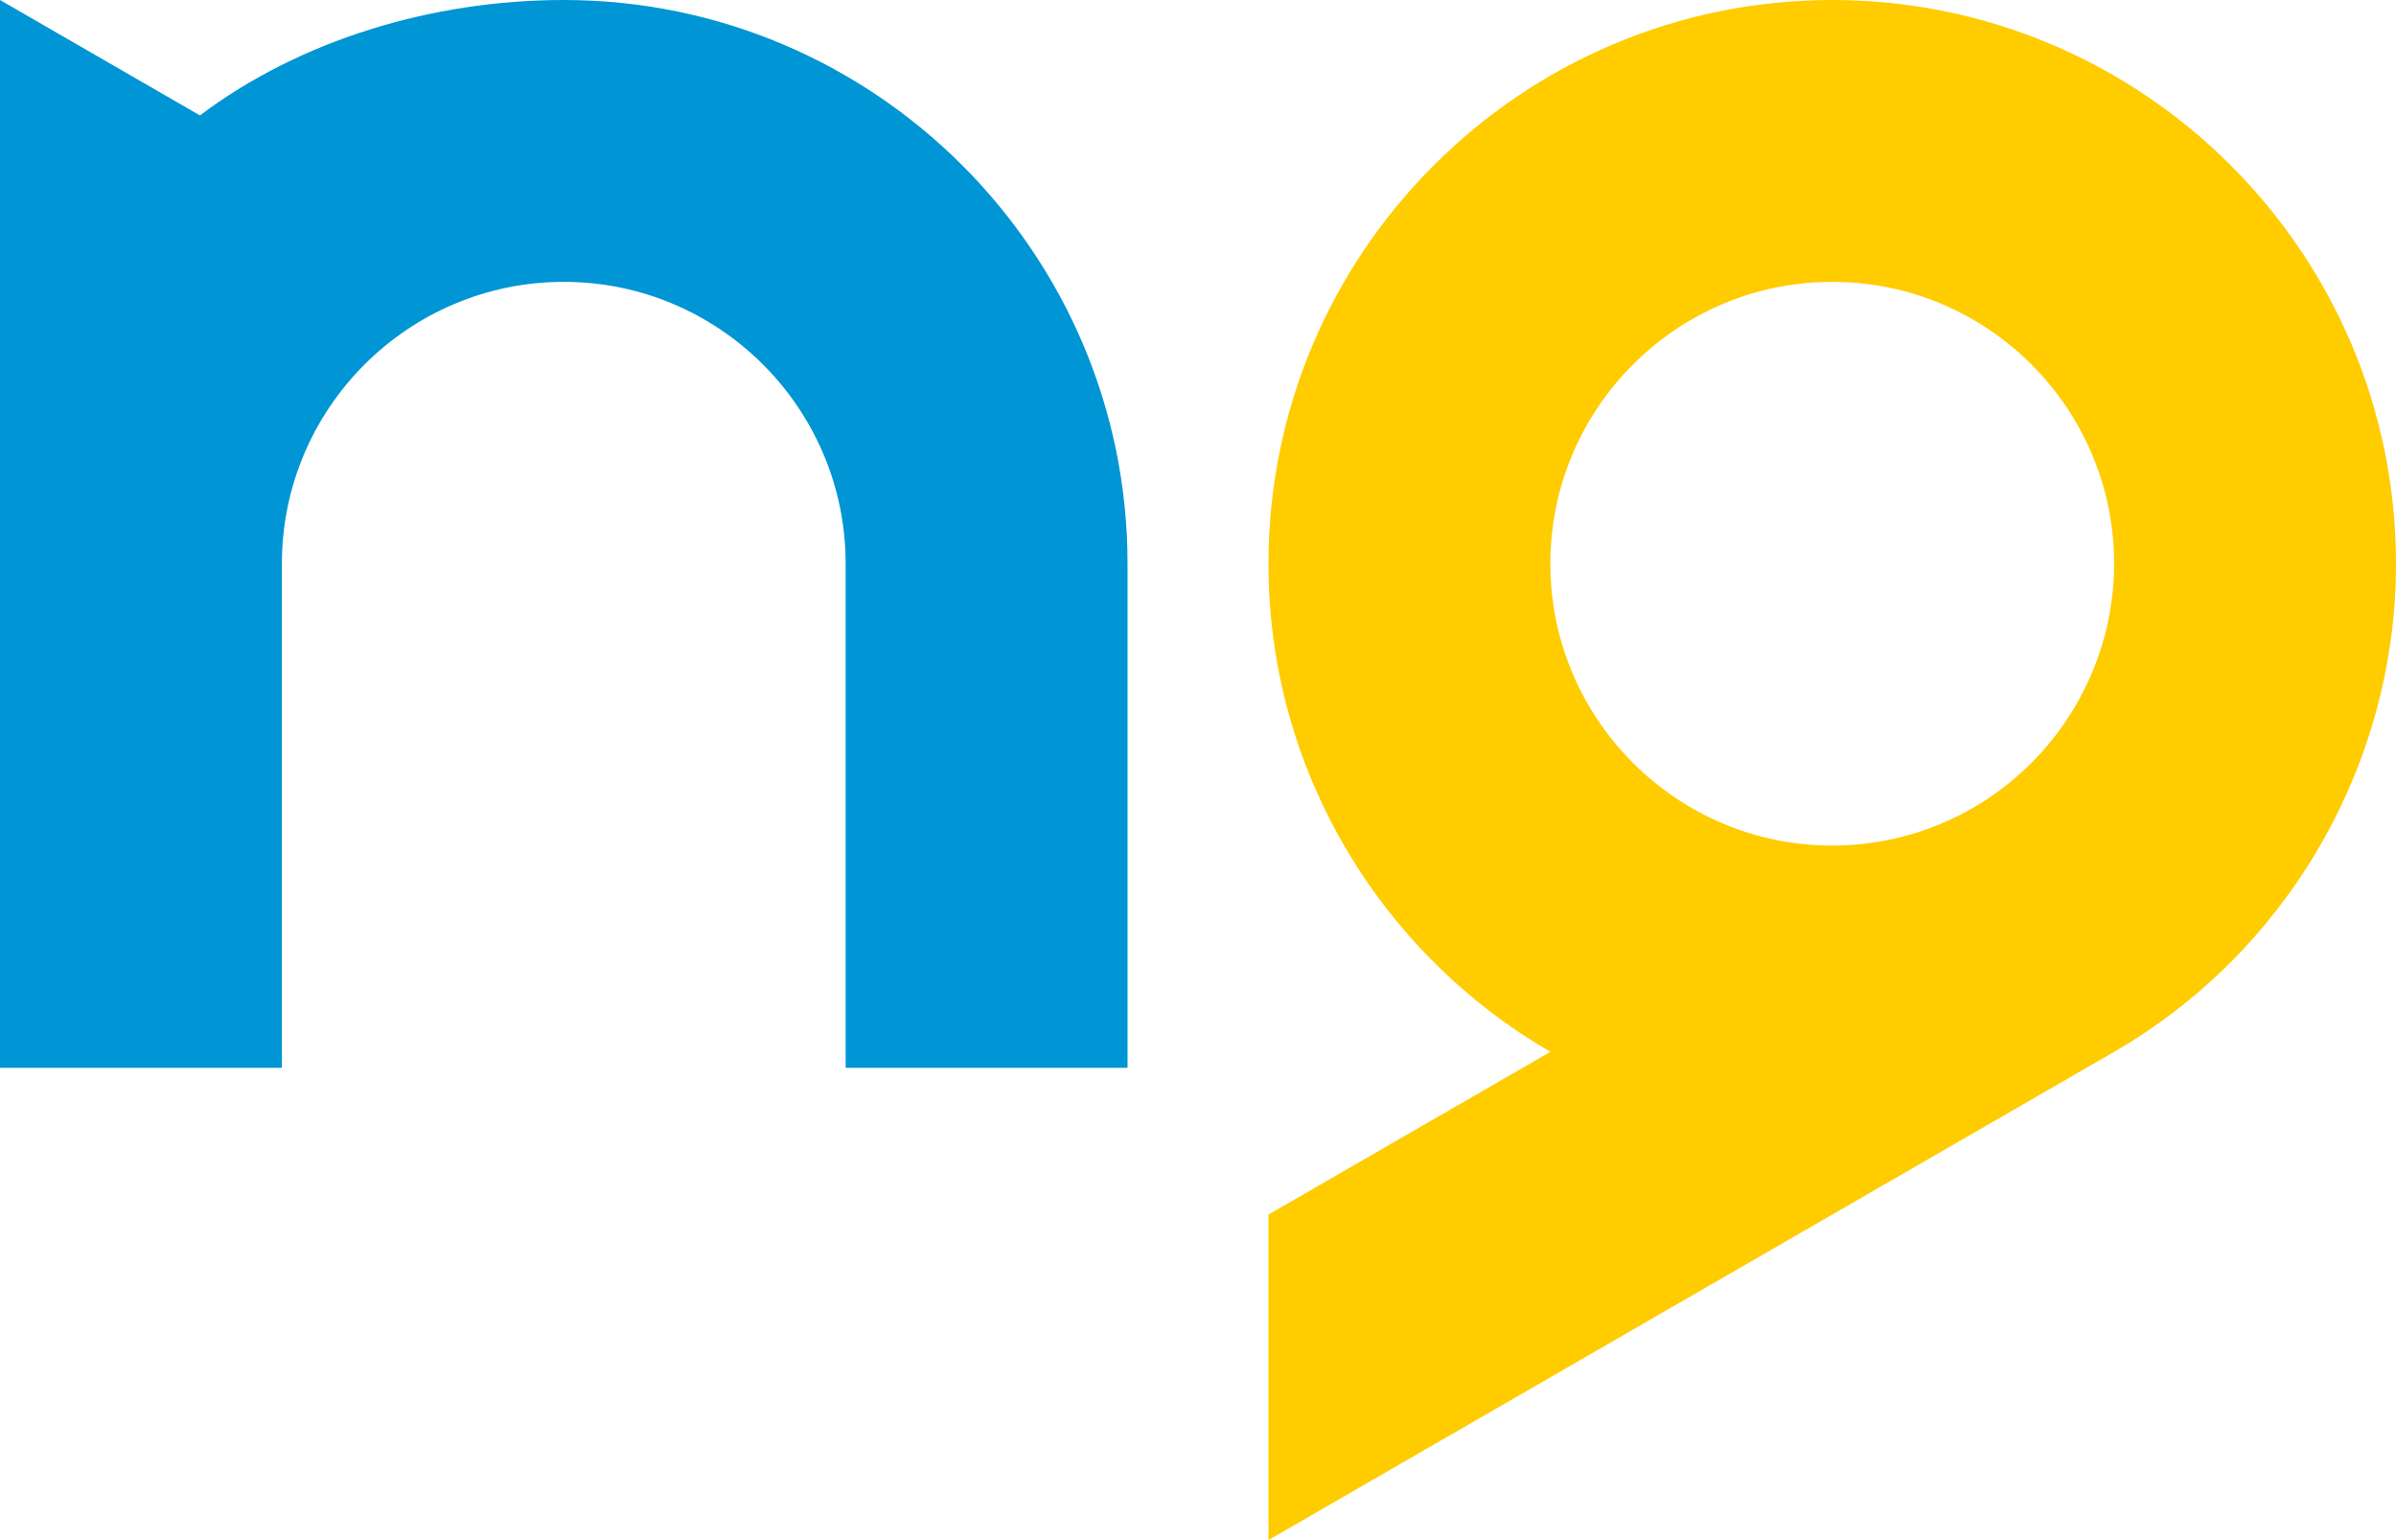 <?xml version="1.0" encoding="utf-8"?>
<!-- Generator: Adobe Illustrator 21.0.0, SVG Export Plug-In . SVG Version: 6.00 Build 0)  -->
<svg version="1.1" id="圖層_1" xmlns="http://www.w3.org/2000/svg" xmlns:xlink="http://www.w3.org/1999/xlink" x="0px" y="0px"
	 viewBox="0 0 240.942 154.881" style="enable-background:new 0 0 240.942 154.881;" xml:space="preserve">
<style type="text/css">
	.st0{fill:#FFCC00;}
	.st1{fill:#0095D4;}
</style>
<path class="st0" d="M184.25,0c-31.261,0-56.692,25.432-56.692,56.693
	c0,20.944,11.416,39.272,28.353,49.088l-28.353,16.369v32.731l85.049-49.103
	c17.479-10.114,28.336-28.922,28.336-49.085C240.942,25.432,215.511,0,184.25,0z
	 M198.421,81.237l-0.011,0.007c-4.292,2.483-9.188,3.796-14.16,3.796
	c-15.63,0-28.347-12.716-28.347-28.347S168.62,28.346,184.25,28.346
	s28.347,12.717,28.347,28.347C212.597,66.772,207.16,76.18,198.421,81.237z"/>
<path class="st1" d="M56.692,0c-13.269,0-26.554,4.05-36.586,11.608L0,0v107.39h28.346V56.693
	c0-15.63,12.717-28.347,28.347-28.347S85.039,41.062,85.039,56.693v50.697h28.346
	V56.693C113.385,25.432,87.953,0,56.692,0z"/>
</svg>
